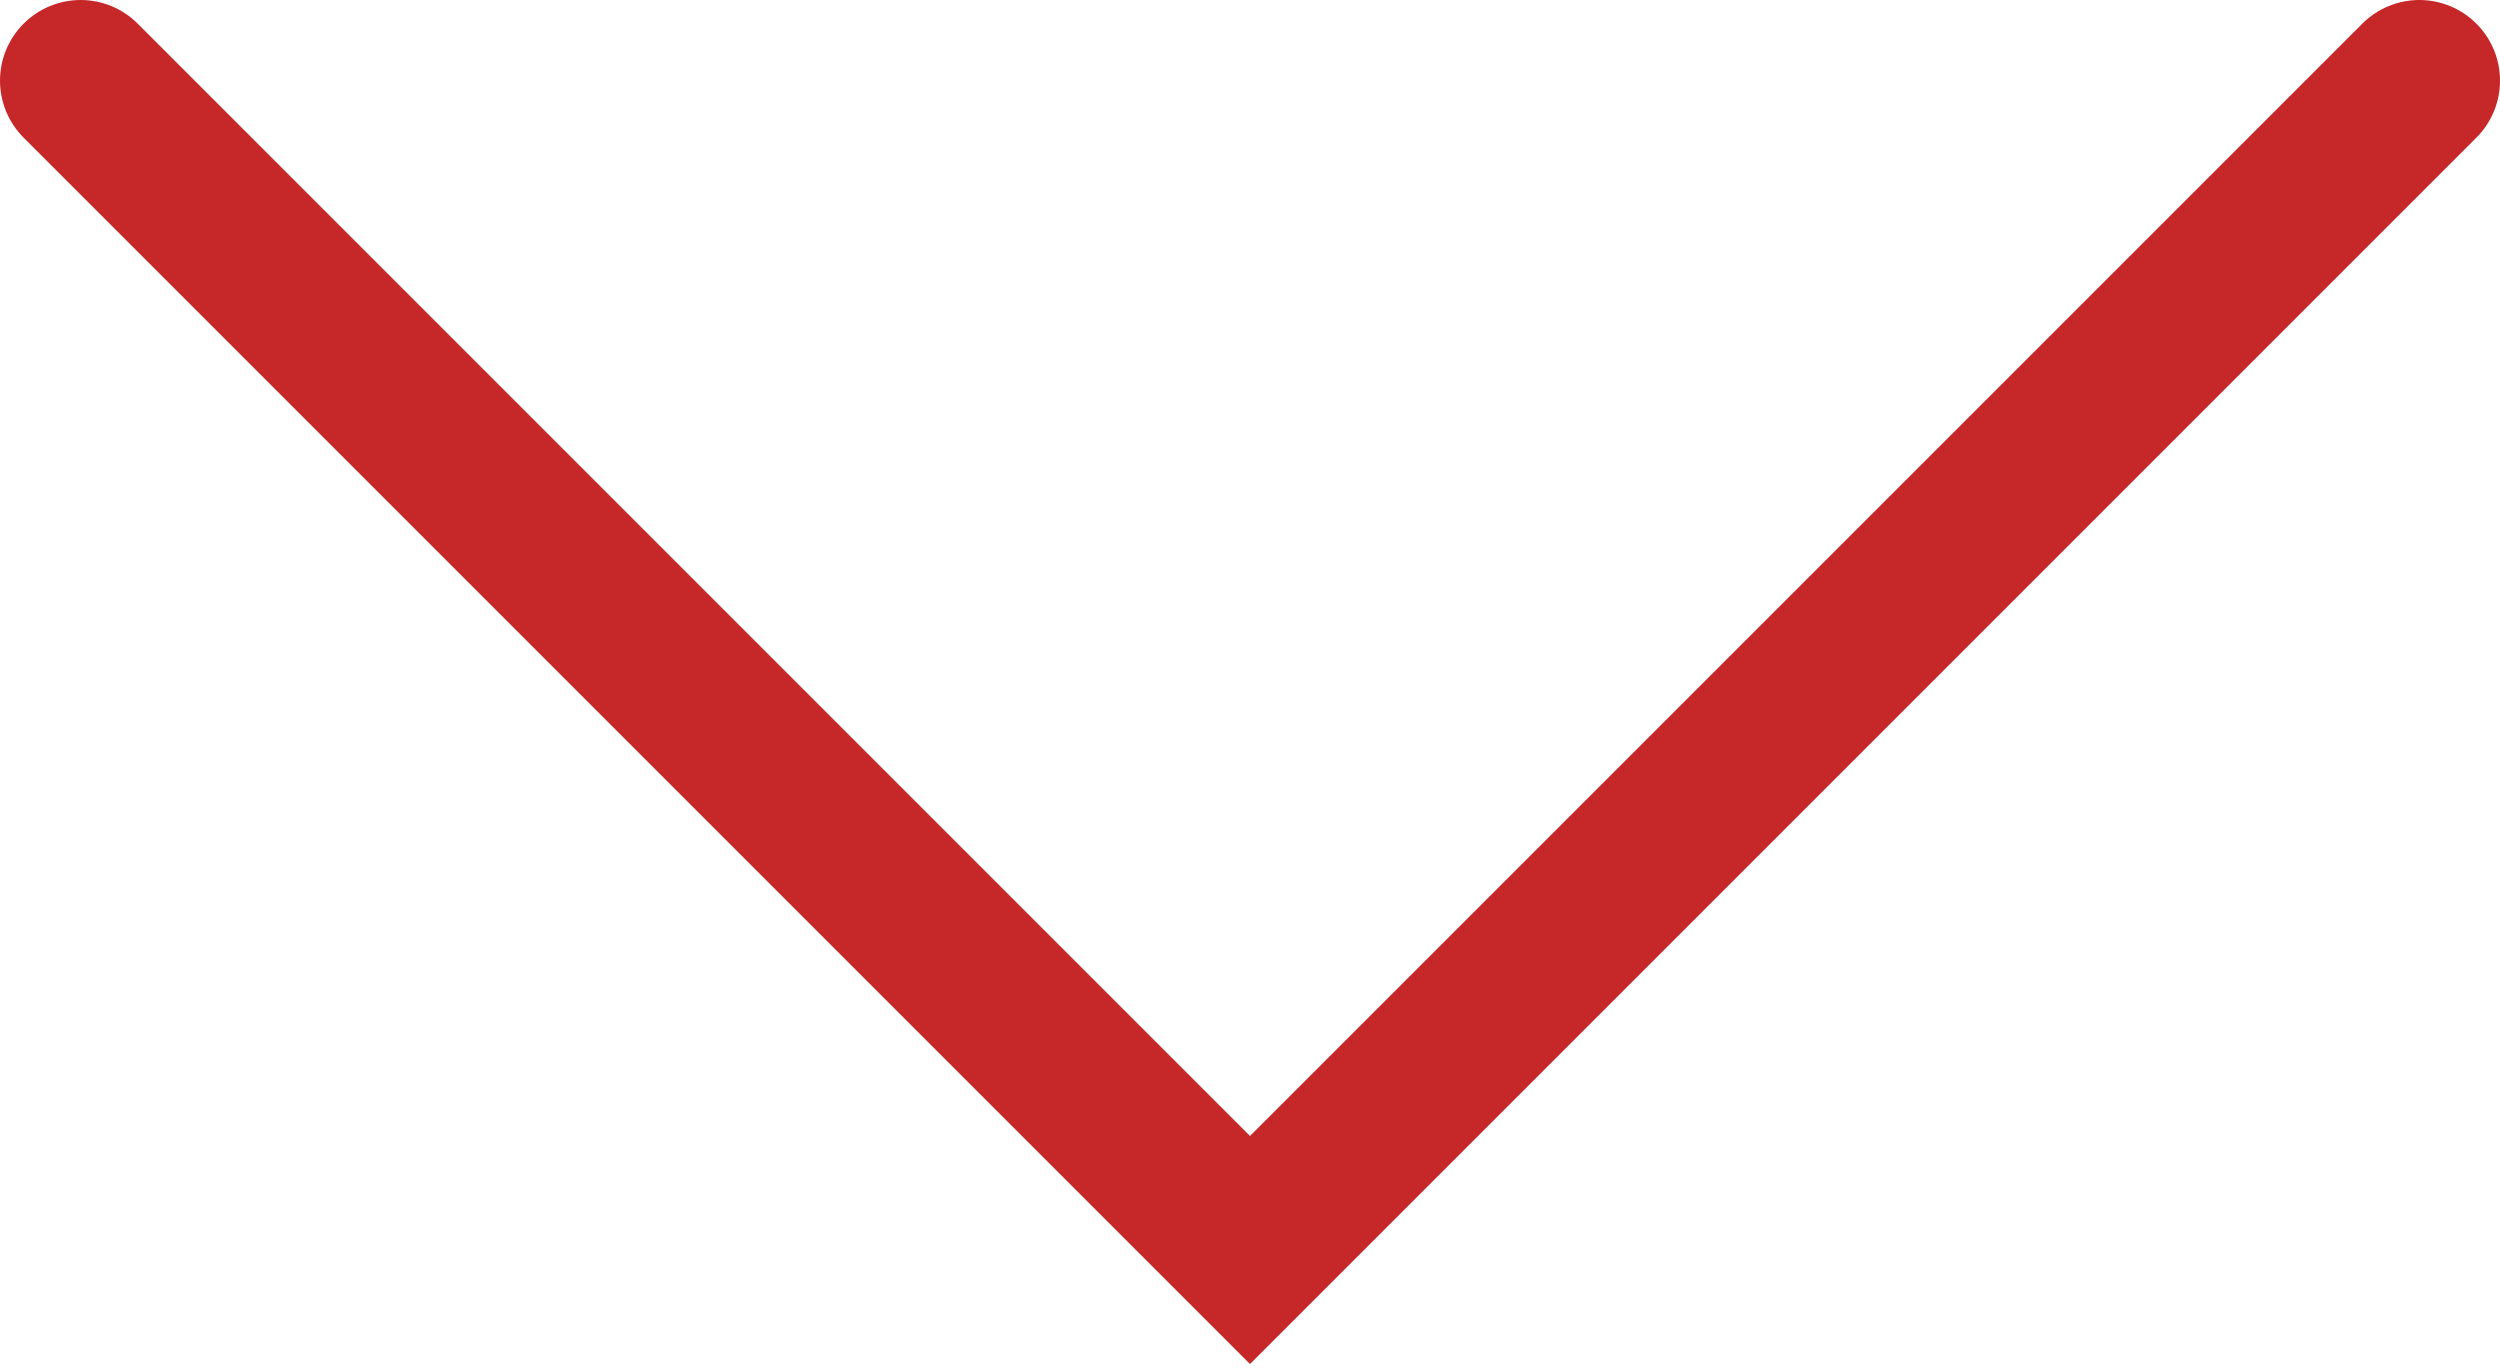 <?xml version="1.0" encoding="UTF-8"?>
<svg xmlns="http://www.w3.org/2000/svg" width="31" height="17" viewBox="0 0 31 17" fill="none">
  <path d="M1 1L15.5 15.5L30 1" stroke="#C62829" stroke-width="2" stroke-linecap="round"></path>
</svg>
